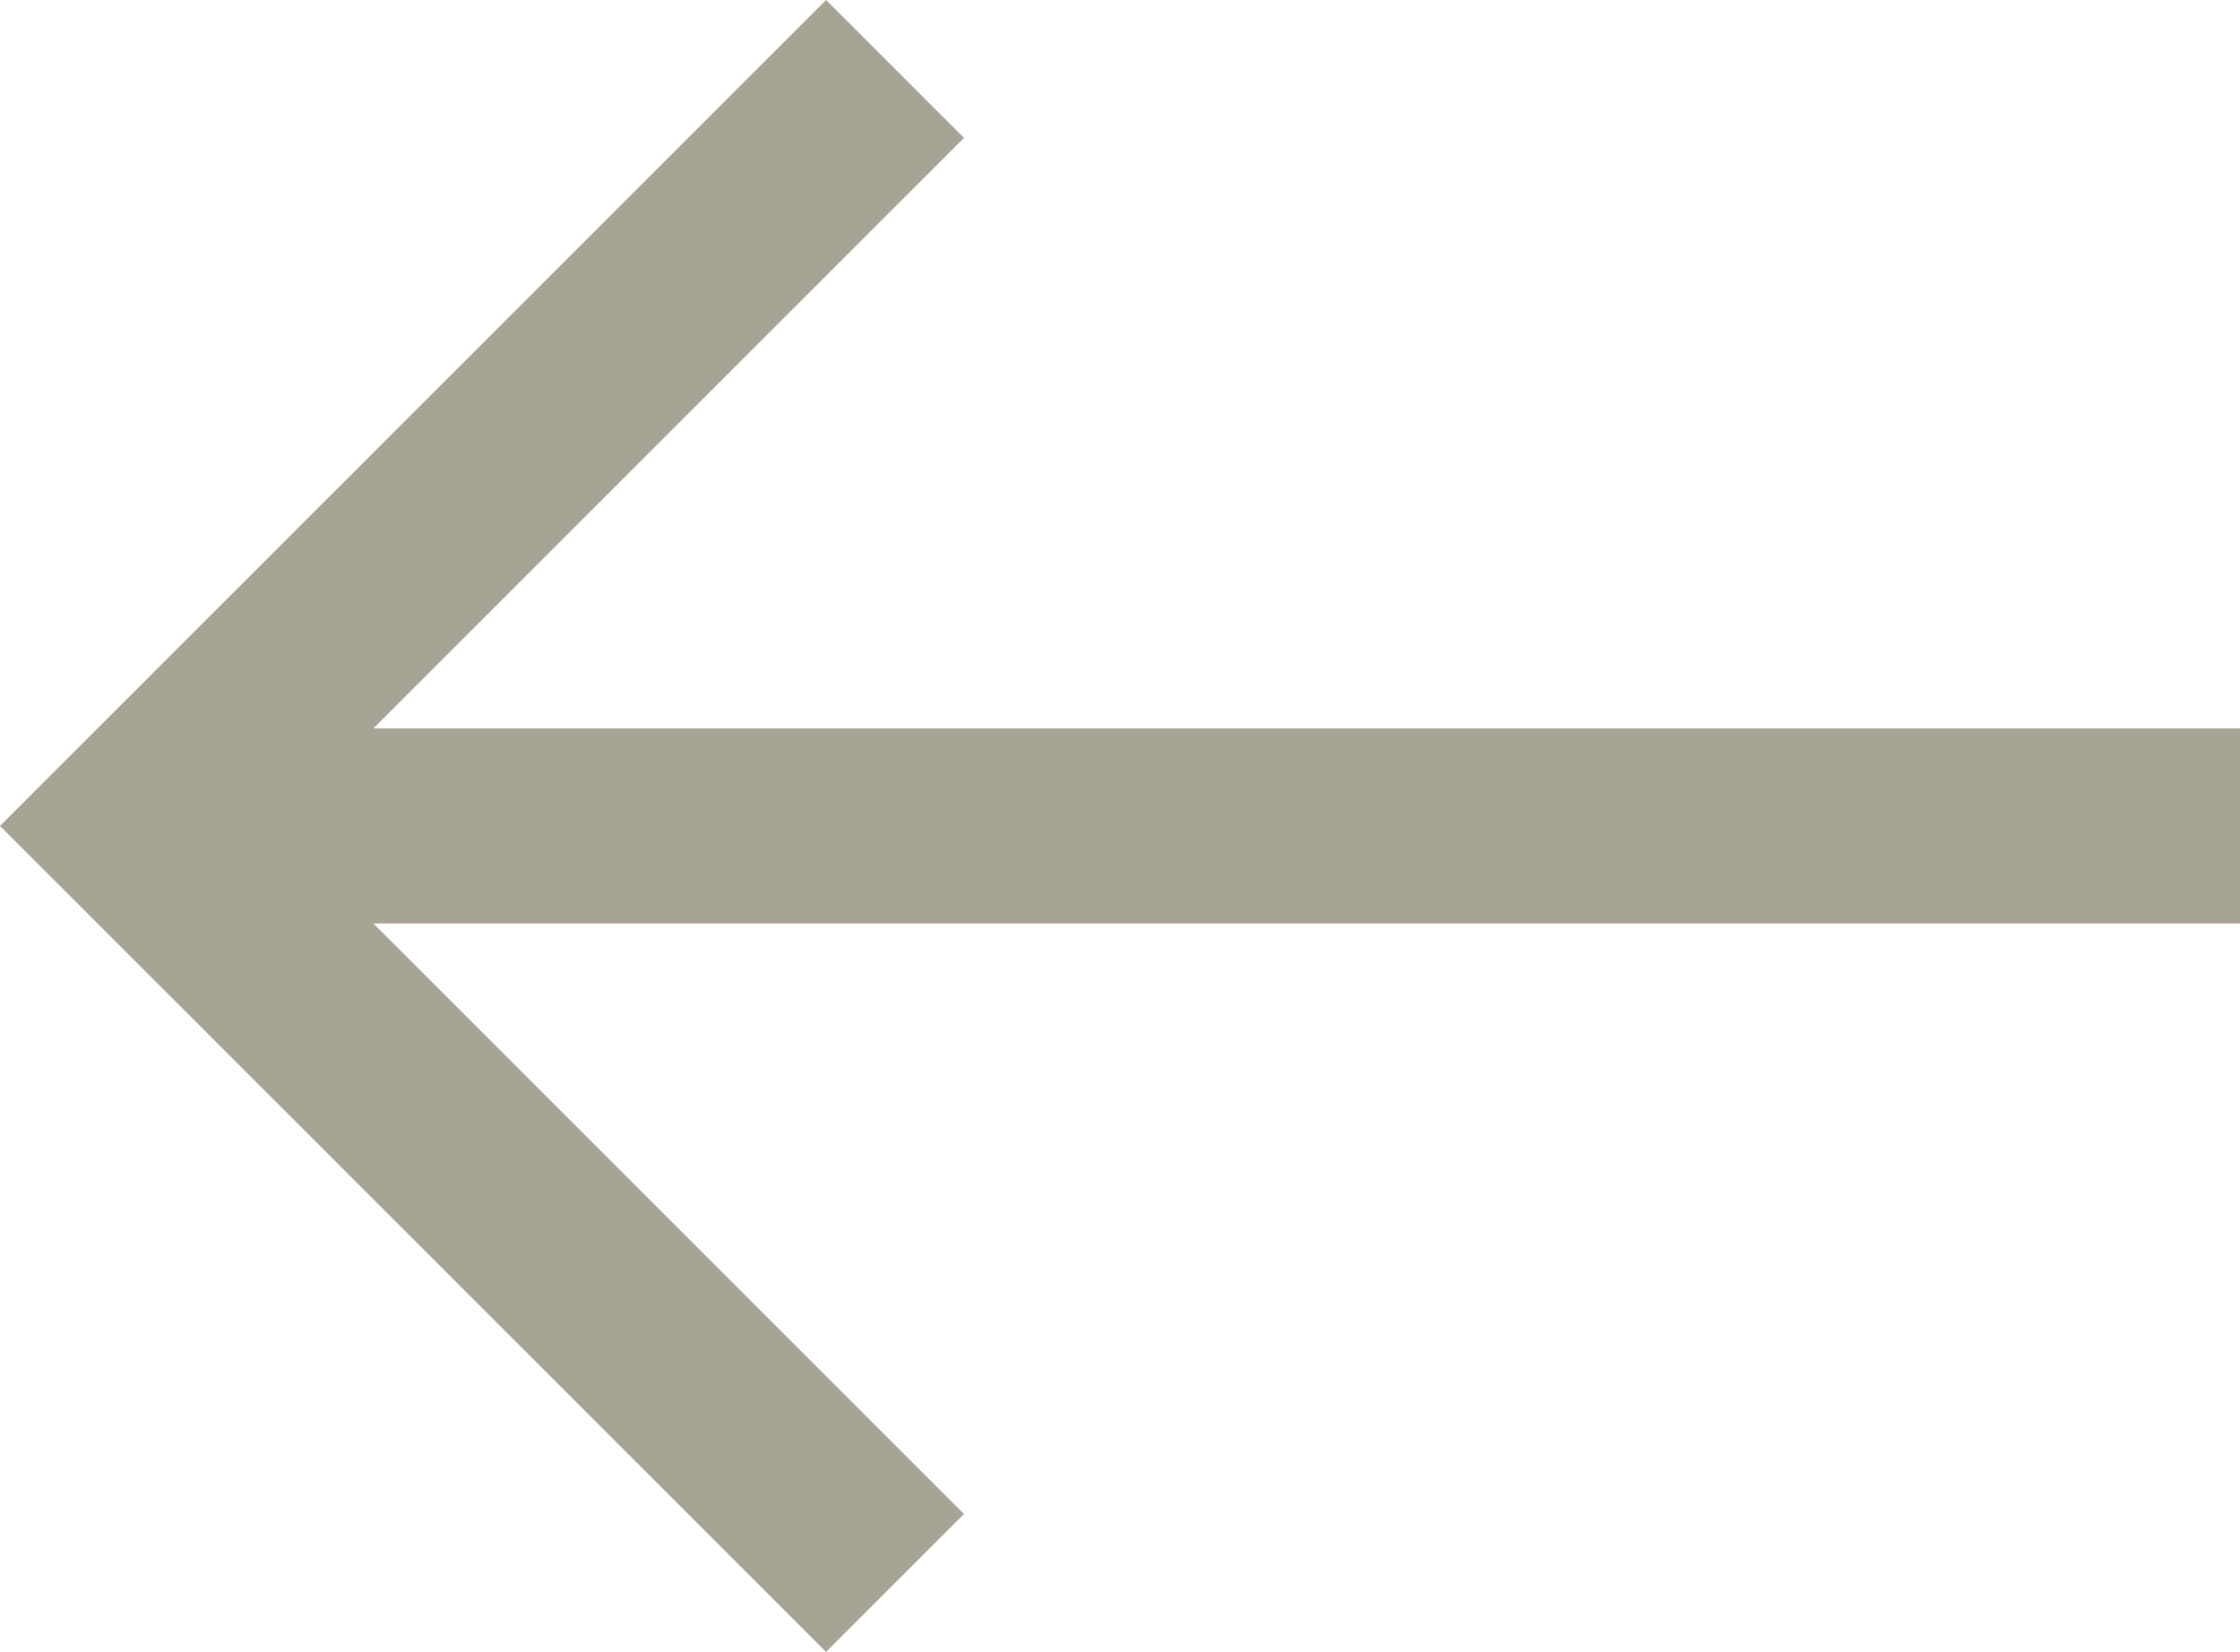 <svg xmlns="http://www.w3.org/2000/svg" width="22.965" height="16.938" viewBox="0 0 22.965 16.938">
  <g id="Groupe_2343" data-name="Groupe 2343" transform="translate(1.414 0.707)">
    <line id="Ligne_26" data-name="Ligne 26" x1="21.551" transform="translate(0 7.762)" fill="none" stroke="#a7a496" stroke-width="2"/>
    <path id="Tracé_101" data-name="Tracé 101" d="M0,7.762,7.762,0l7.762,7.762" transform="translate(0 15.524) rotate(-90)" fill="none" stroke="#a7a496" stroke-width="2"/>
  </g>
</svg>
